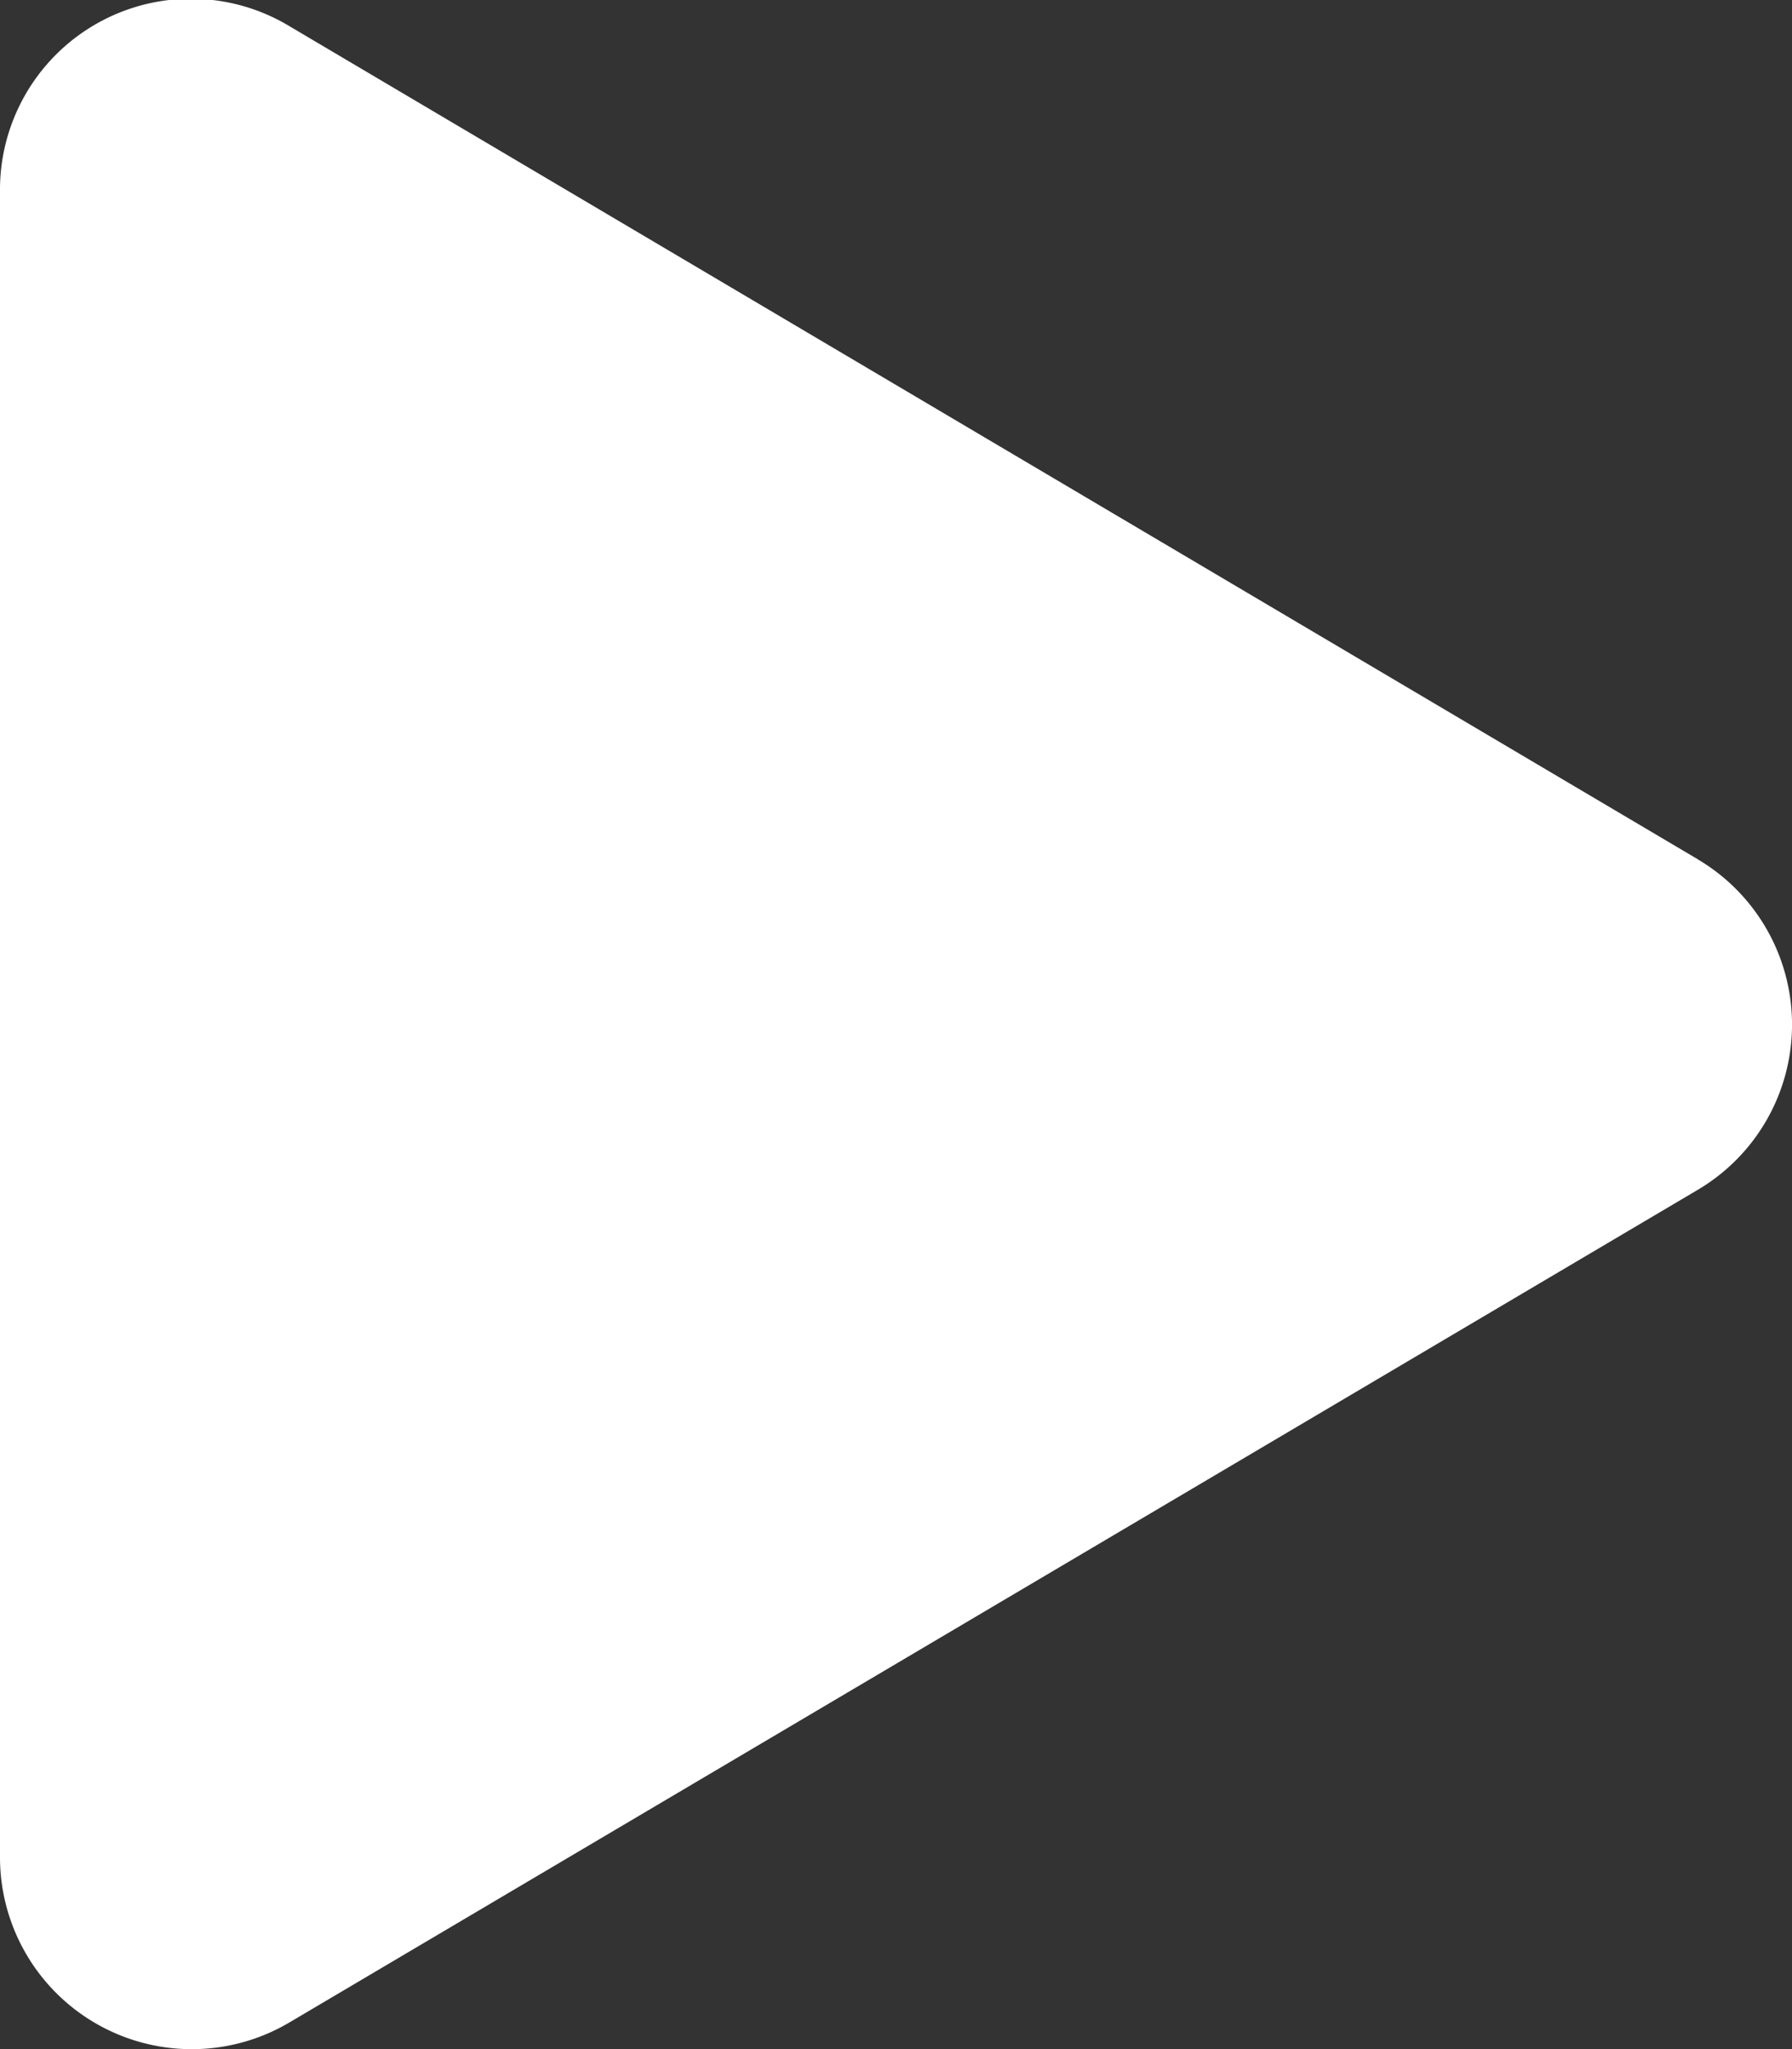 <svg xmlns="http://www.w3.org/2000/svg" width="19.91" height="22.756" viewBox="0 0 19.91 22.756">
  <rect x="0" y="0" width="19.91" height="22.756" fill="#333333" stroke="none"/>
  <path id="Icon_awesome-play" data-name="Icon awesome-play" d="M18.862,9.543,3.218.294A2.121,2.121,0,0,0,0,2.13V20.623a2.131,2.131,0,0,0,3.218,1.836l15.644-9.244a2.131,2.131,0,0,0,0-3.671Z" transform="translate(0 -0.002)" fill="#fff"/>
</svg>
